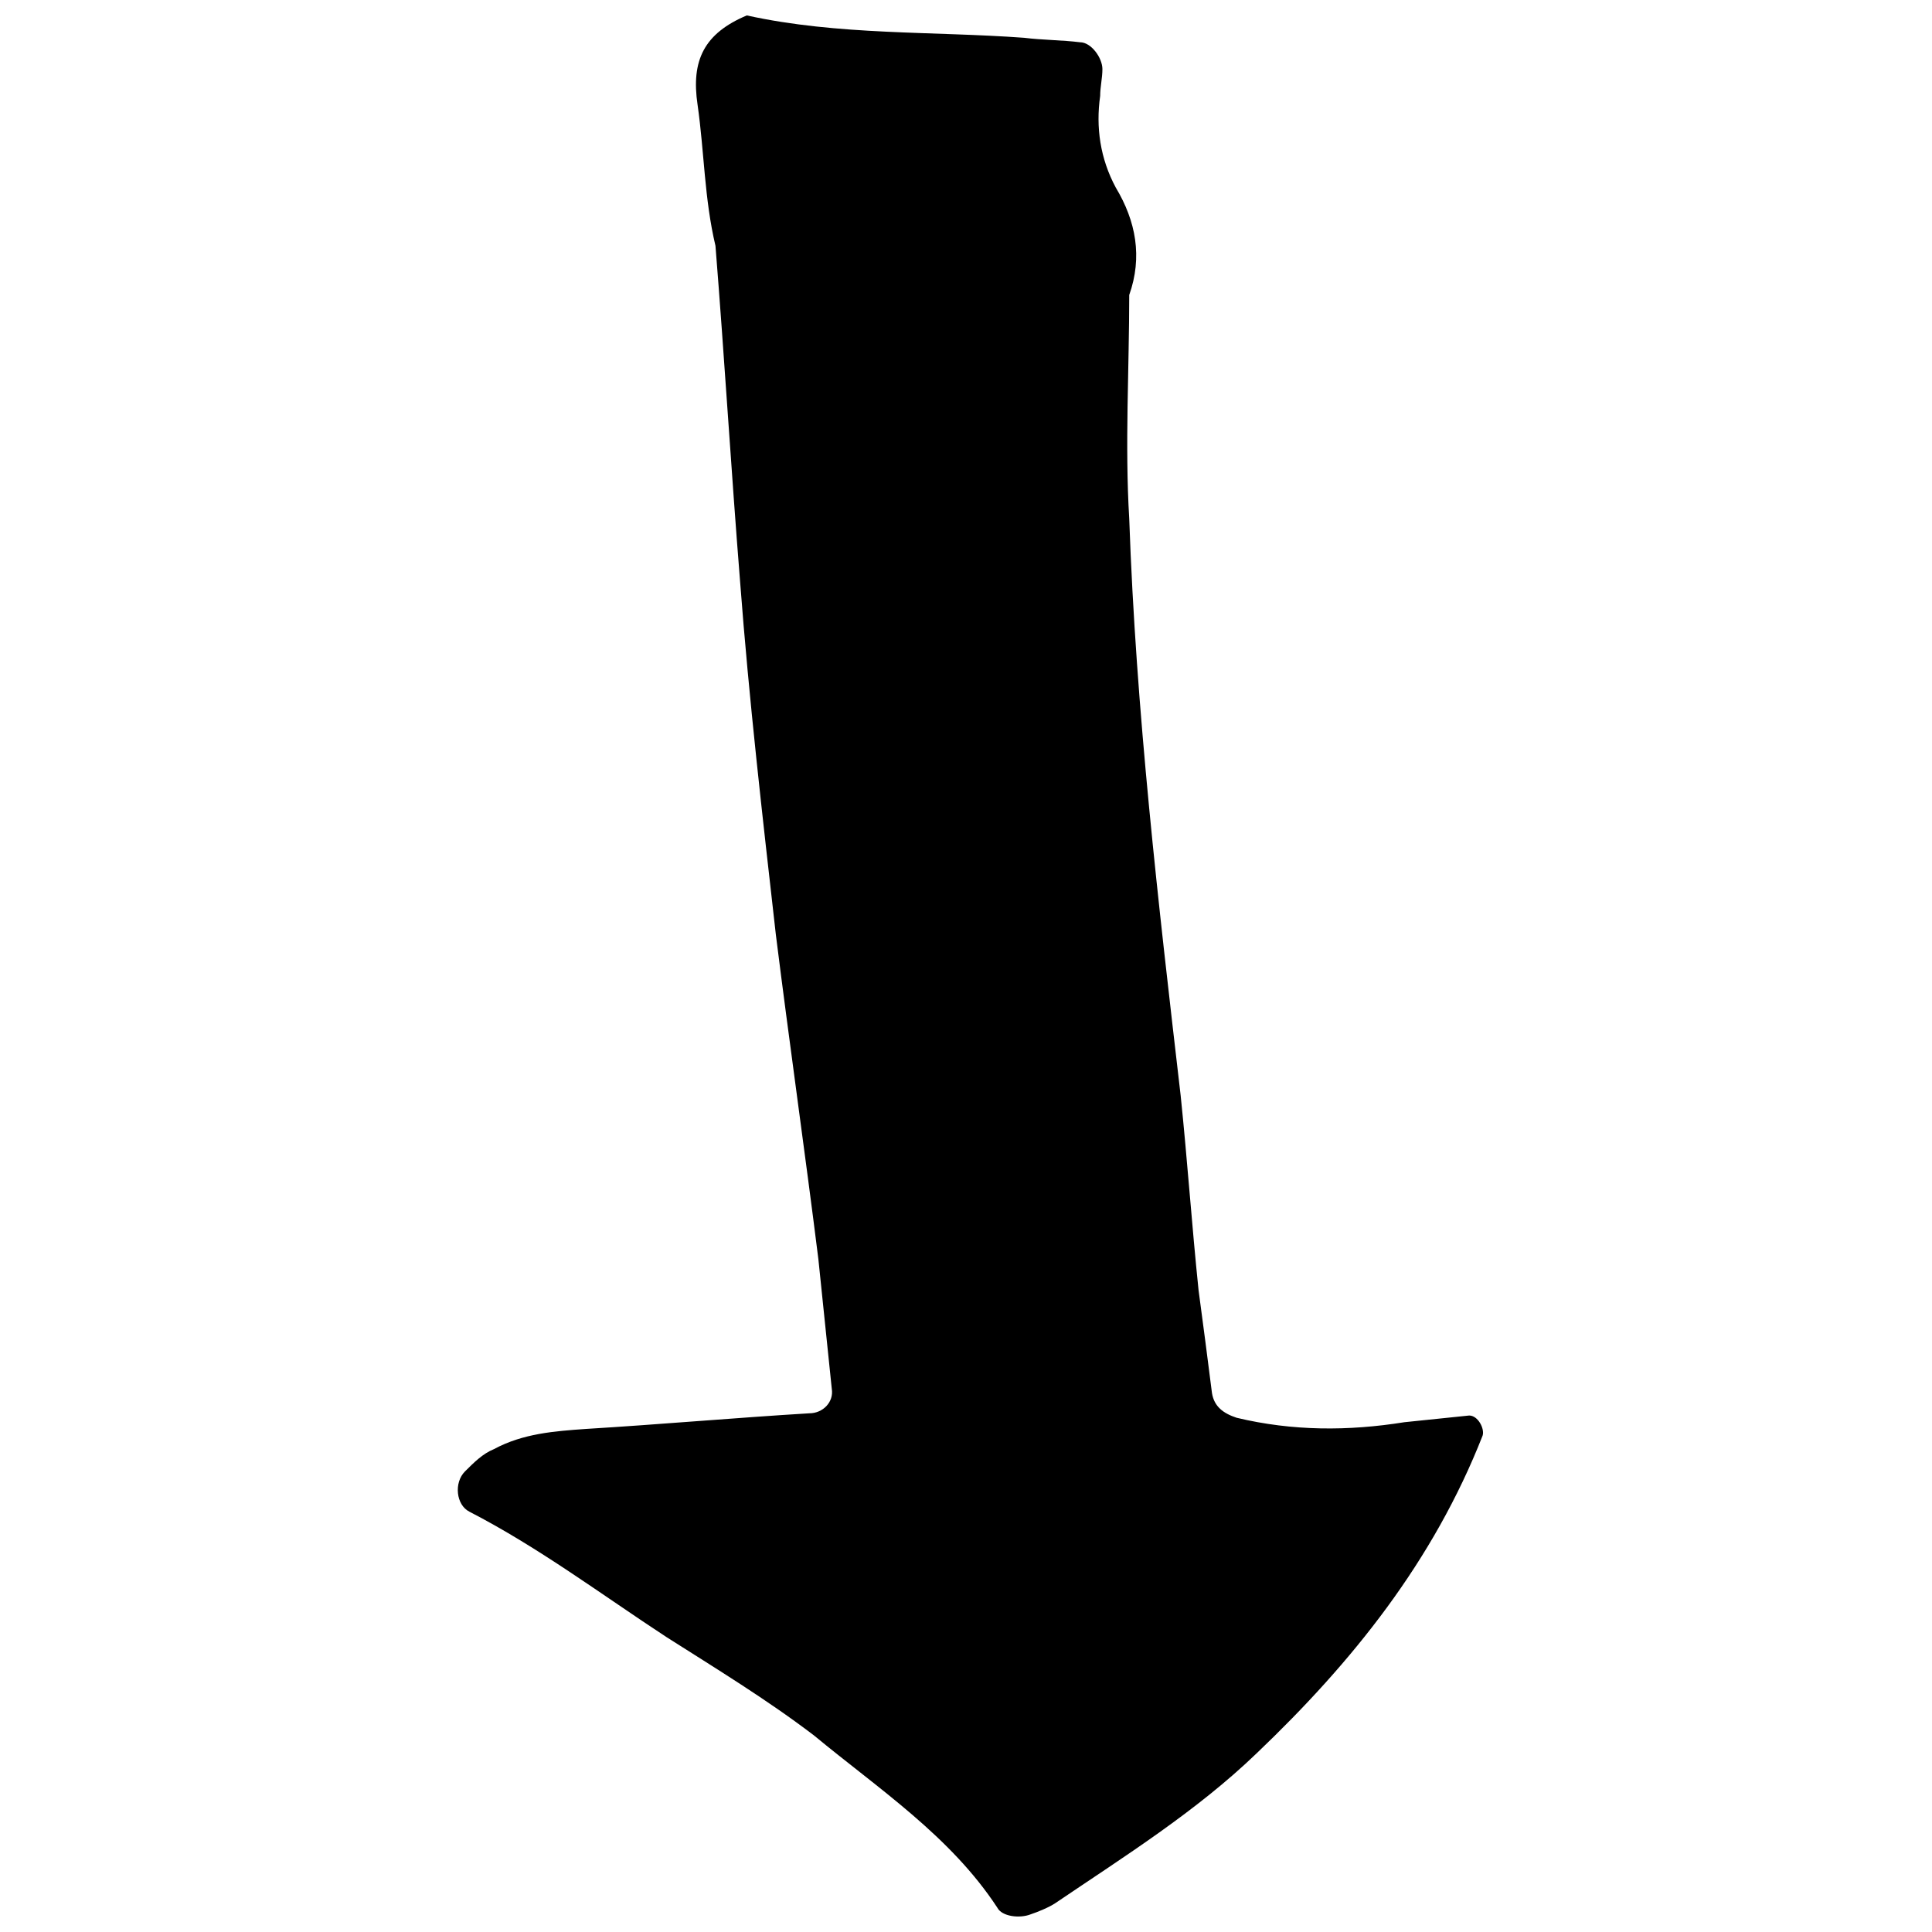 <?xml version="1.0" encoding="UTF-8"?>
<!-- Uploaded to: ICON Repo, www.svgrepo.com, Generator: ICON Repo Mixer Tools -->
<svg width="800px" height="800px" version="1.1" viewBox="144 144 512 512" xmlns="http://www.w3.org/2000/svg">
 <defs>
  <clipPath id="a">
   <path d="m265 148.09h273v503.81h-273z"/>
  </clipPath>
 </defs>
 <g clip-path="url(#a)">
  <path d="m341.91 148.09c24.301 5.336 49.195 4.148 73.496 5.926 4.742 0.594 10.078 0.594 14.816 1.184 2.965 0 5.926 4.148 5.926 7.113 0 2.371-0.594 4.742-0.594 7.113-1.184 8.297 0 16.598 4.148 24.301 5.336 8.891 7.113 18.375 3.555 28.449 0 19.559-1.184 39.711 0 59.273 1.777 50.973 7.707 101.95 13.633 152.92 1.777 17.188 2.965 34.379 4.742 51.566 1.184 8.891 2.371 17.781 3.555 27.266 0.594 3.555 2.965 5.336 6.519 6.519 14.816 3.555 29.637 3.555 44.453 1.184 5.926-0.594 11.262-1.184 17.188-1.777 2.371 0 4.148 3.555 3.555 5.336-13.039 33.191-34.379 59.863-59.863 84.164-16.004 15.41-34.969 27.266-53.344 39.711-1.777 1.184-4.742 2.371-6.519 2.965-2.965 1.184-7.707 0.594-8.891-1.777-12.445-18.969-31.414-31.414-48.602-45.641-12.445-9.484-26.078-17.781-39.121-26.078-17.188-11.262-33.785-23.707-52.16-33.191-3.555-1.777-4.148-7.707-1.184-10.668 2.371-2.371 4.742-4.742 7.707-5.926 7.707-4.148 16.004-4.742 24.301-5.336 19.559-1.184 39.711-2.965 59.273-4.148 3.555 0 6.519-2.965 5.926-6.519-1.184-11.262-2.371-23.117-3.555-34.379-3.555-28.449-7.707-57.492-11.262-85.945-3.555-31.414-7.113-62.234-9.484-93.648-2.371-29.637-4.148-59.273-6.519-88.906-2.957-12.449-2.957-24.895-4.738-37.344-1.777-11.852 1.781-18.965 13.043-23.707z" fill-rule="evenodd"/>
 </g>
</svg>